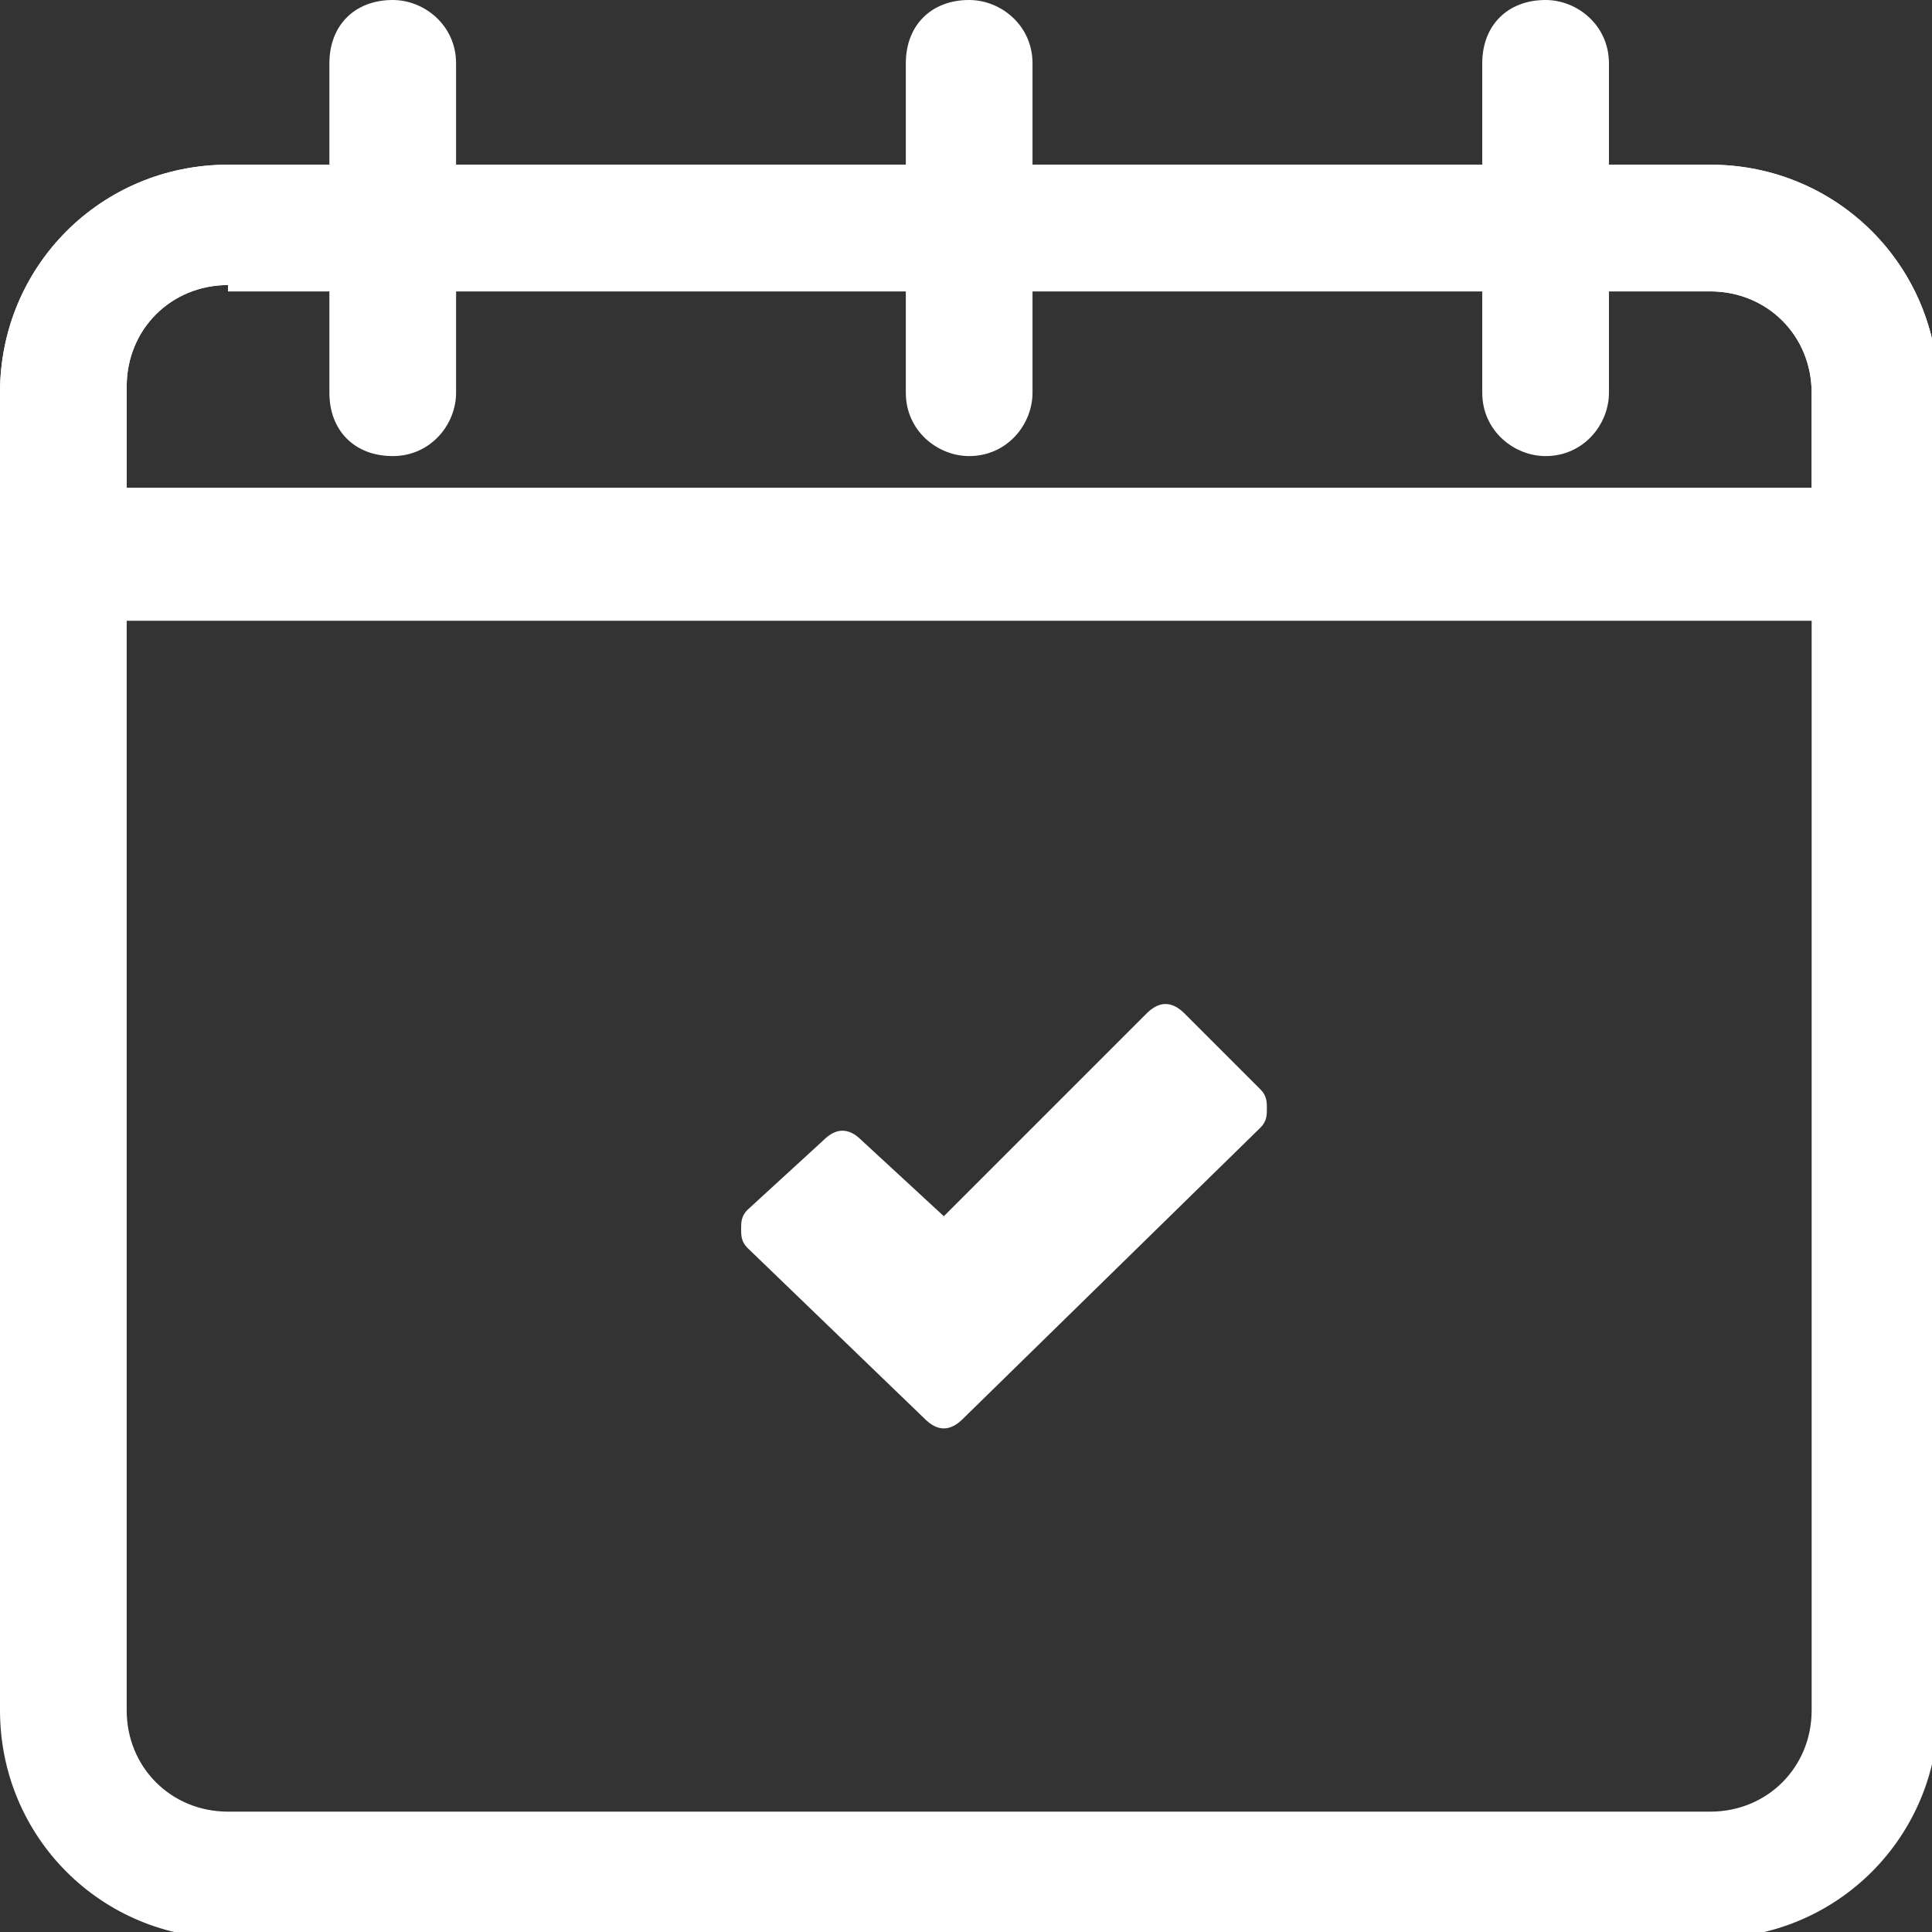 <?xml version="1.0" encoding="utf-8"?>
<!-- Generator: Adobe Illustrator 27.0.0, SVG Export Plug-In . SVG Version: 6.00 Build 0)  -->
<svg version="1.1" id="Layer_1" xmlns="http://www.w3.org/2000/svg" xmlns:xlink="http://www.w3.org/1999/xlink" x="0px" y="0px"
	 viewBox="0 0 30.5 30.5" style="enable-background:new 0 0 30.5 30.5;" xml:space="preserve">
<rect x="0" y="0" width="30.5" height="30.5" fill="#333333" stroke="none"/>
<style type="text/css">
	.st0{fill-rule:evenodd;clip-rule:evenodd;fill:#FFFFFF;}
</style>
<path class="st0" d="M0,6.2c0-2,1.6-3.6,3.6-3.6H27c2,0,3.6,1.6,3.6,3.6V27c0,2-1.6,3.6-3.6,3.6H3.6c-2,0-3.6-1.6-3.6-3.6V6.2z
	 M3.6,4.5c-0.9,0-1.6,0.7-1.6,1.6V27c0,0.9,0.7,1.6,1.6,1.6H27c0.9,0,1.6-0.7,1.6-1.6V6.2c0-0.9-0.7-1.6-1.6-1.6H3.6z"/>
<path class="st0" d="M6.2,0c0.5,0,1,0.4,1,1v5.2c0,0.5-0.4,1-1,1s-1-0.4-1-1V1C5.2,0.4,5.6,0,6.2,0z"/>
<path class="st0" d="M15.3,0c0.5,0,1,0.4,1,1v5.2c0,0.5-0.4,1-1,1c-0.5,0-1-0.4-1-1V1C14.3,0.4,14.7,0,15.3,0z"/>
<path class="st0" d="M24.4,0c0.5,0,1,0.4,1,1v5.2c0,0.5-0.4,1-1,1c-0.5,0-1-0.4-1-1V1C23.4,0.4,23.8,0,24.4,0z"/>
<path class="st0" d="M0,6.2c0-2,1.6-3.6,3.6-3.6H27c2,0,3.6,1.6,3.6,3.6v2.6c0,0.5-0.4,1-1,1H1c-0.5,0-1-0.4-1-1V6.2z M3.6,4.5
	c-0.9,0-1.6,0.7-1.6,1.6v1.6h26.6V6.2c0-0.9-0.7-1.6-1.6-1.6H3.6z"/>
<path class="st0" d="M18.7,16c-0.2-0.2-0.4-0.2-0.6,0l-3.2,3.2l-1.3-1.2c-0.2-0.2-0.4-0.2-0.6,0l-1.2,1.1c-0.1,0.1-0.1,0.2-0.1,0.3
	c0,0.1,0,0.2,0.1,0.3l2.8,2.7c0.2,0.2,0.4,0.2,0.6,0l4.7-4.6c0.1-0.1,0.1-0.2,0.1-0.3c0-0.1,0-0.2-0.1-0.3L18.7,16z"/>
</svg>
